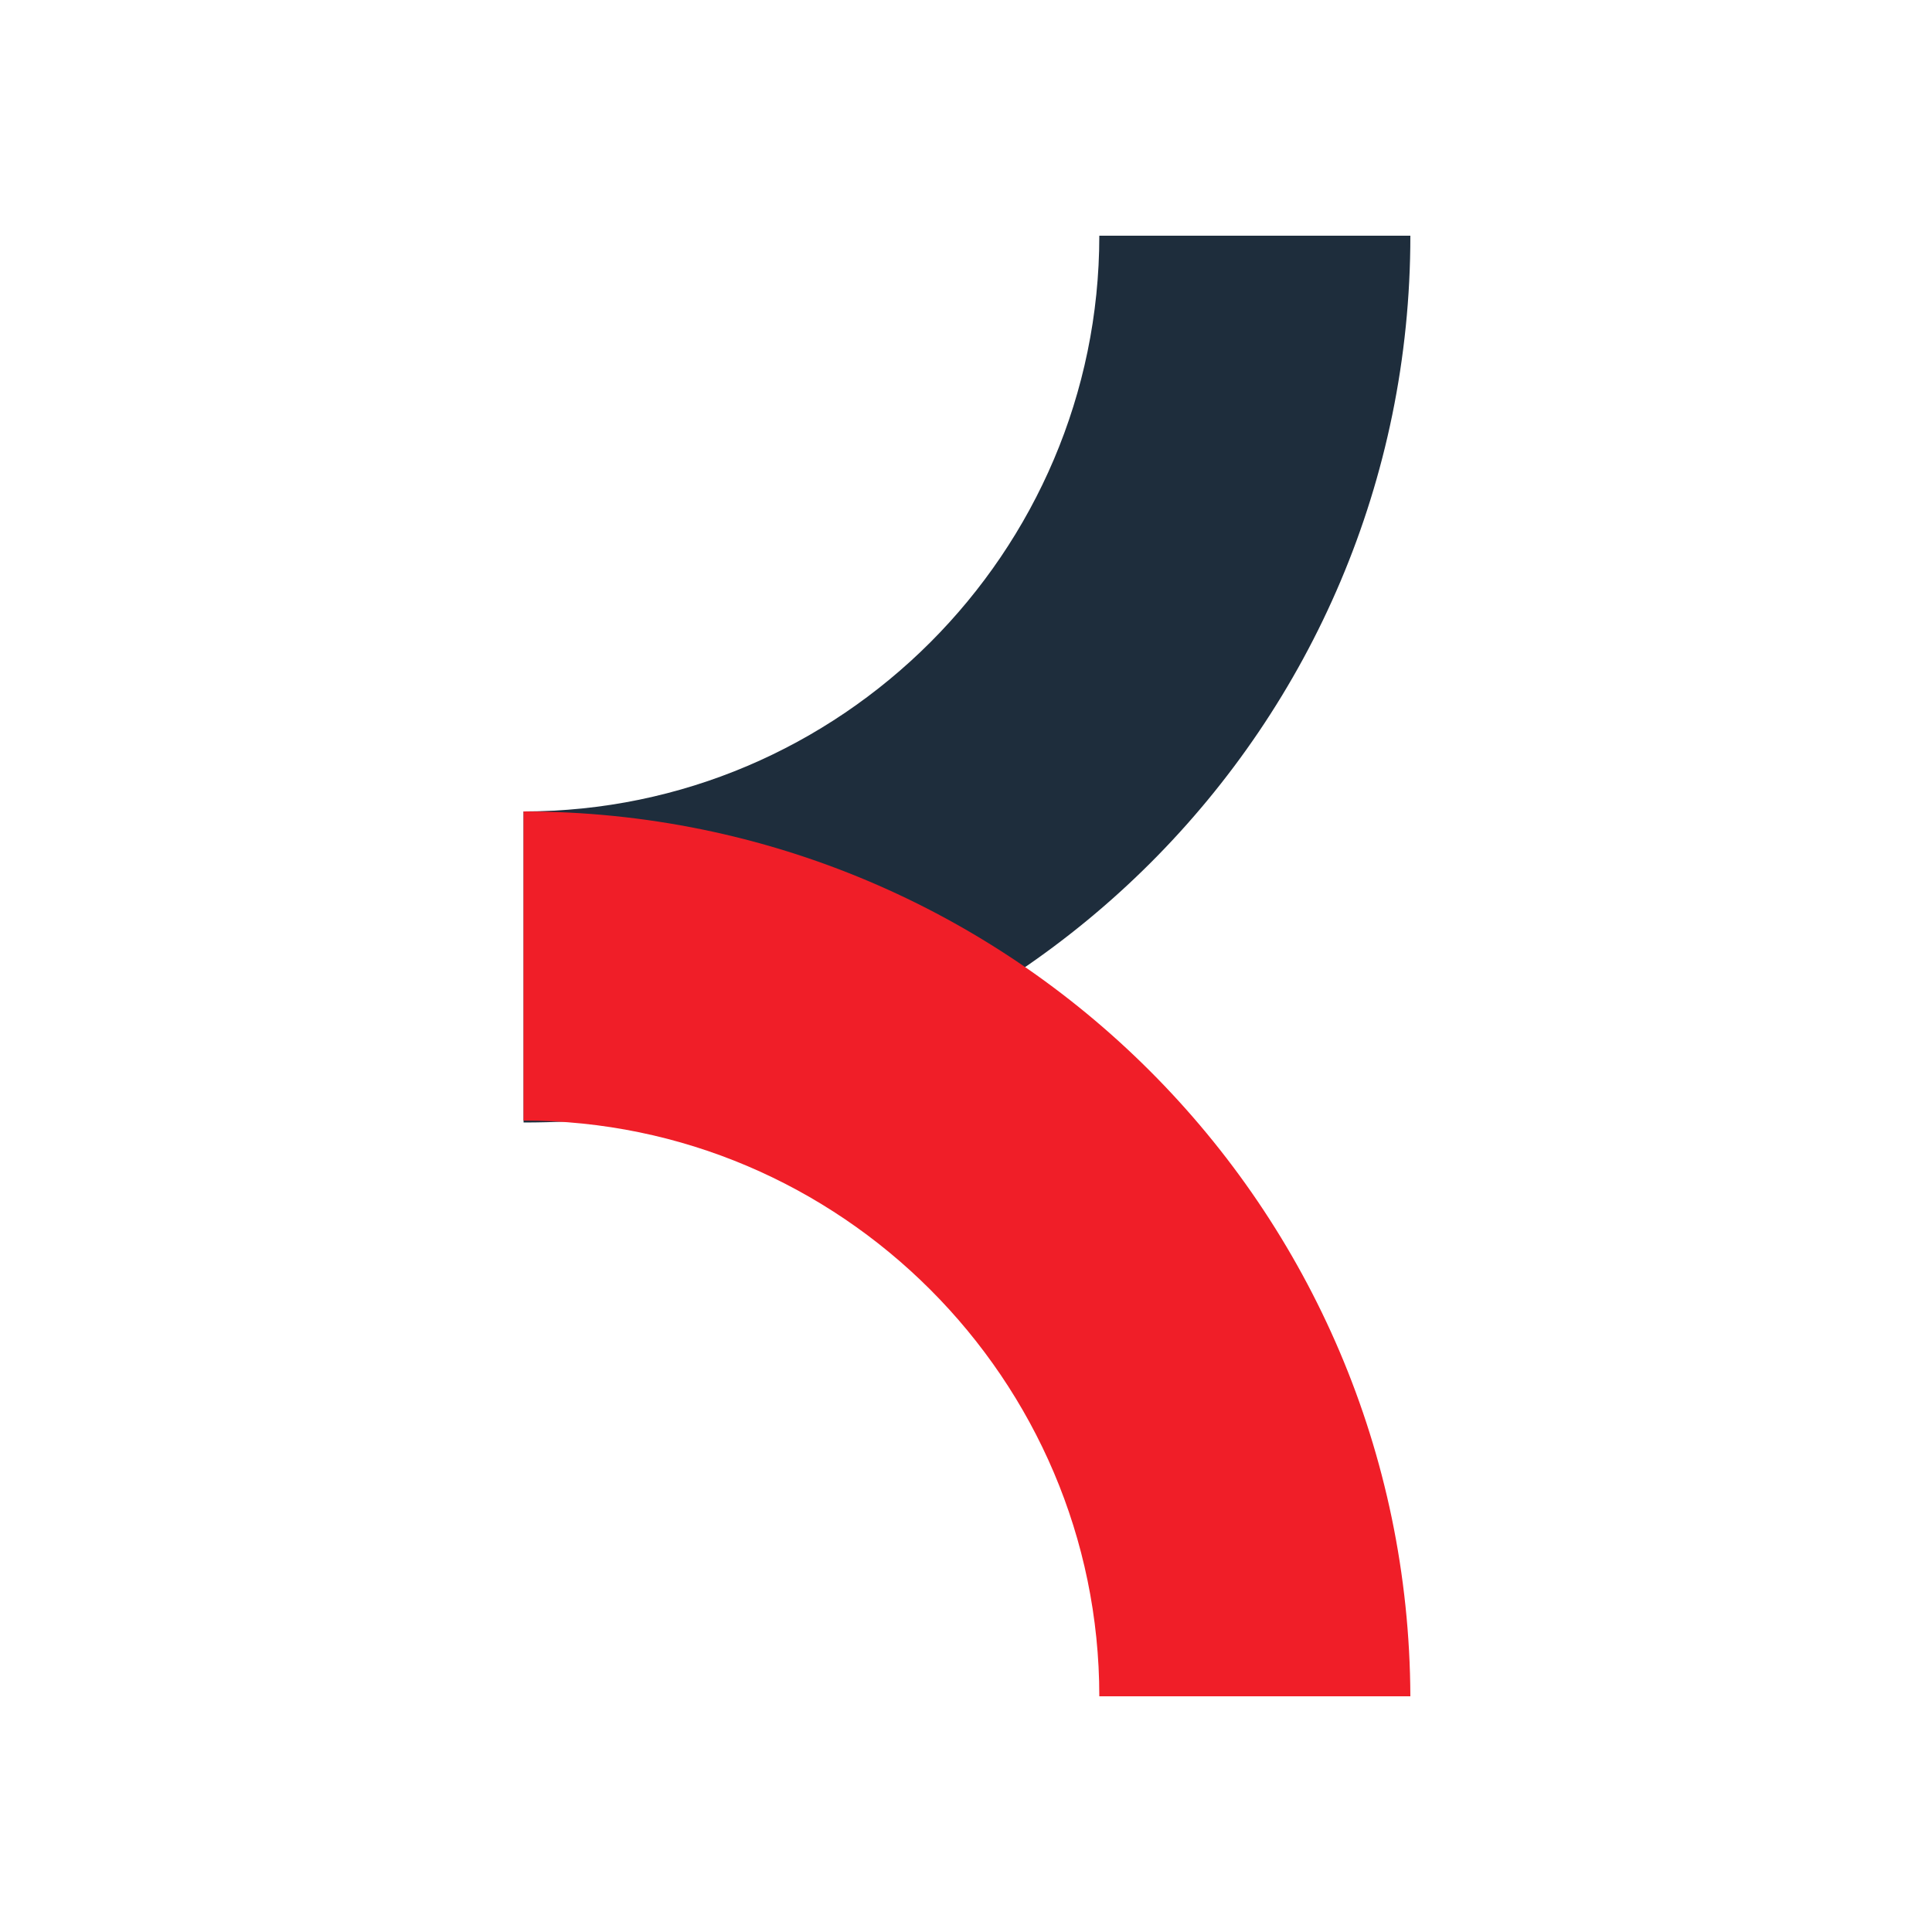<?xml version="1.0" encoding="utf-8"?>
<!-- Generator: Adobe Illustrator 25.4.1, SVG Export Plug-In . SVG Version: 6.00 Build 0)  -->
<svg version="1.1" id="レイヤー_1" xmlns="http://www.w3.org/2000/svg" xmlns:xlink="http://www.w3.org/1999/xlink" x="0px"
	 y="0px" viewBox="0 0 100 100" style="enable-background:new 0 0 100 100;" xml:space="preserve">
<style type="text/css">
	.st0{fill:#1E2D3C;}
	.st1{fill:#F01E28;}
</style>
<g>
	<path class="st0" d="M56.9,12.2C56.9,28.6,43.5,42,27.1,42l0,16.1c25.3,0,45.9-20.5,45.9-45.9L56.9,12.2z"/>
	<path class="st1" d="M27.1,58c16.4,0,29.8,13.4,29.8,29.8l16.1,0C72.9,62.5,52.4,42,27.1,42L27.1,58z"/>
</g>
</svg>
